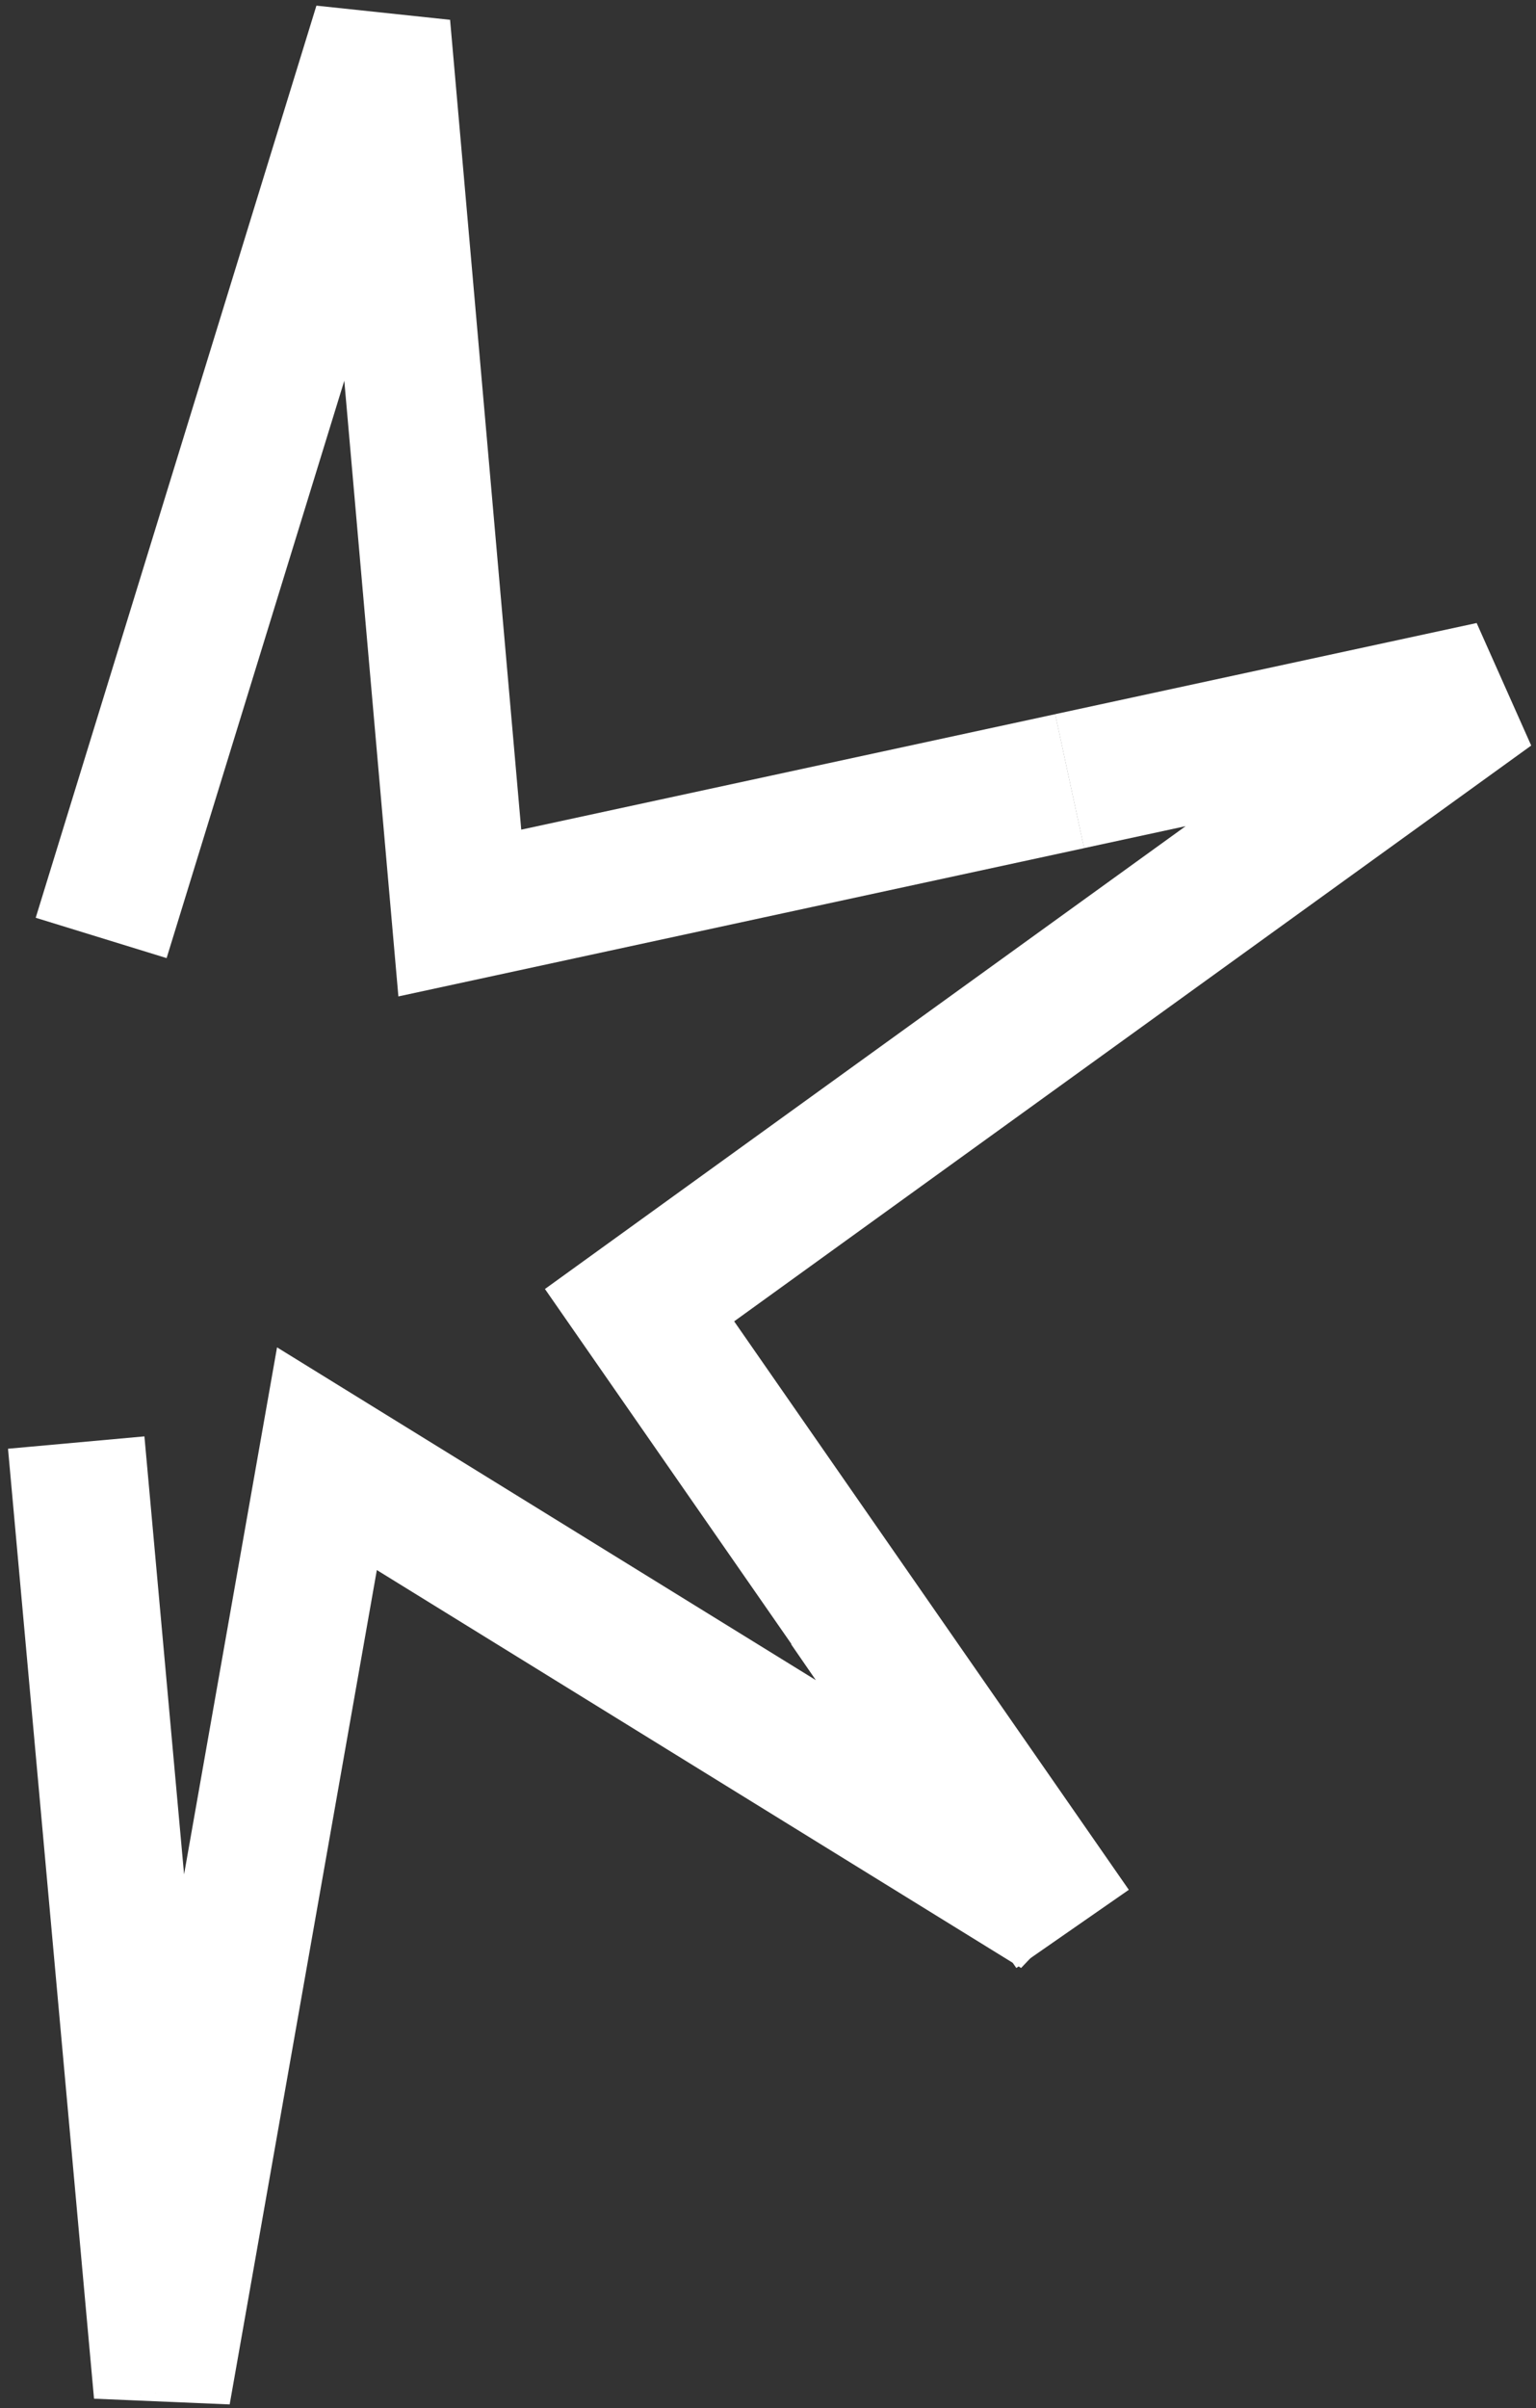 <?xml version="1.0" encoding="UTF-8"?> <svg xmlns="http://www.w3.org/2000/svg" width="157" height="246" viewBox="0 0 157 246" fill="none"><rect x="0" y="0" width="157" height="246" fill="#333333" stroke="none"/><path d="M10.34 95.815L39.032 2.637L46.999 93.271L109.336 79.799" stroke="white" stroke-width="14"></path><path d="M108.047 195.08L104.371 201.037L113.811 191.108L108.047 195.08ZM33.418 149.014L37.094 143.057L28.317 137.639L26.524 147.797L33.418 149.014ZM16.582 244.405L9.61 245.037L23.475 245.622L16.582 244.405ZM23.553 243.773L14.762 146.732L0.819 147.995L9.61 245.037L23.553 243.773ZM26.524 147.797L9.688 243.188L23.475 245.622L40.311 150.23L26.524 147.797ZM111.724 189.124L37.094 143.057L29.741 154.97L104.371 201.037L111.724 189.124ZM113.811 191.108L92.395 160.029L80.867 167.973L102.283 199.052L113.811 191.108Z" fill="white"></path><path d="M109.631 197.045L65.371 133.329L152.413 70.486L109.328 79.798" stroke="white" stroke-width="14"></path></svg> 